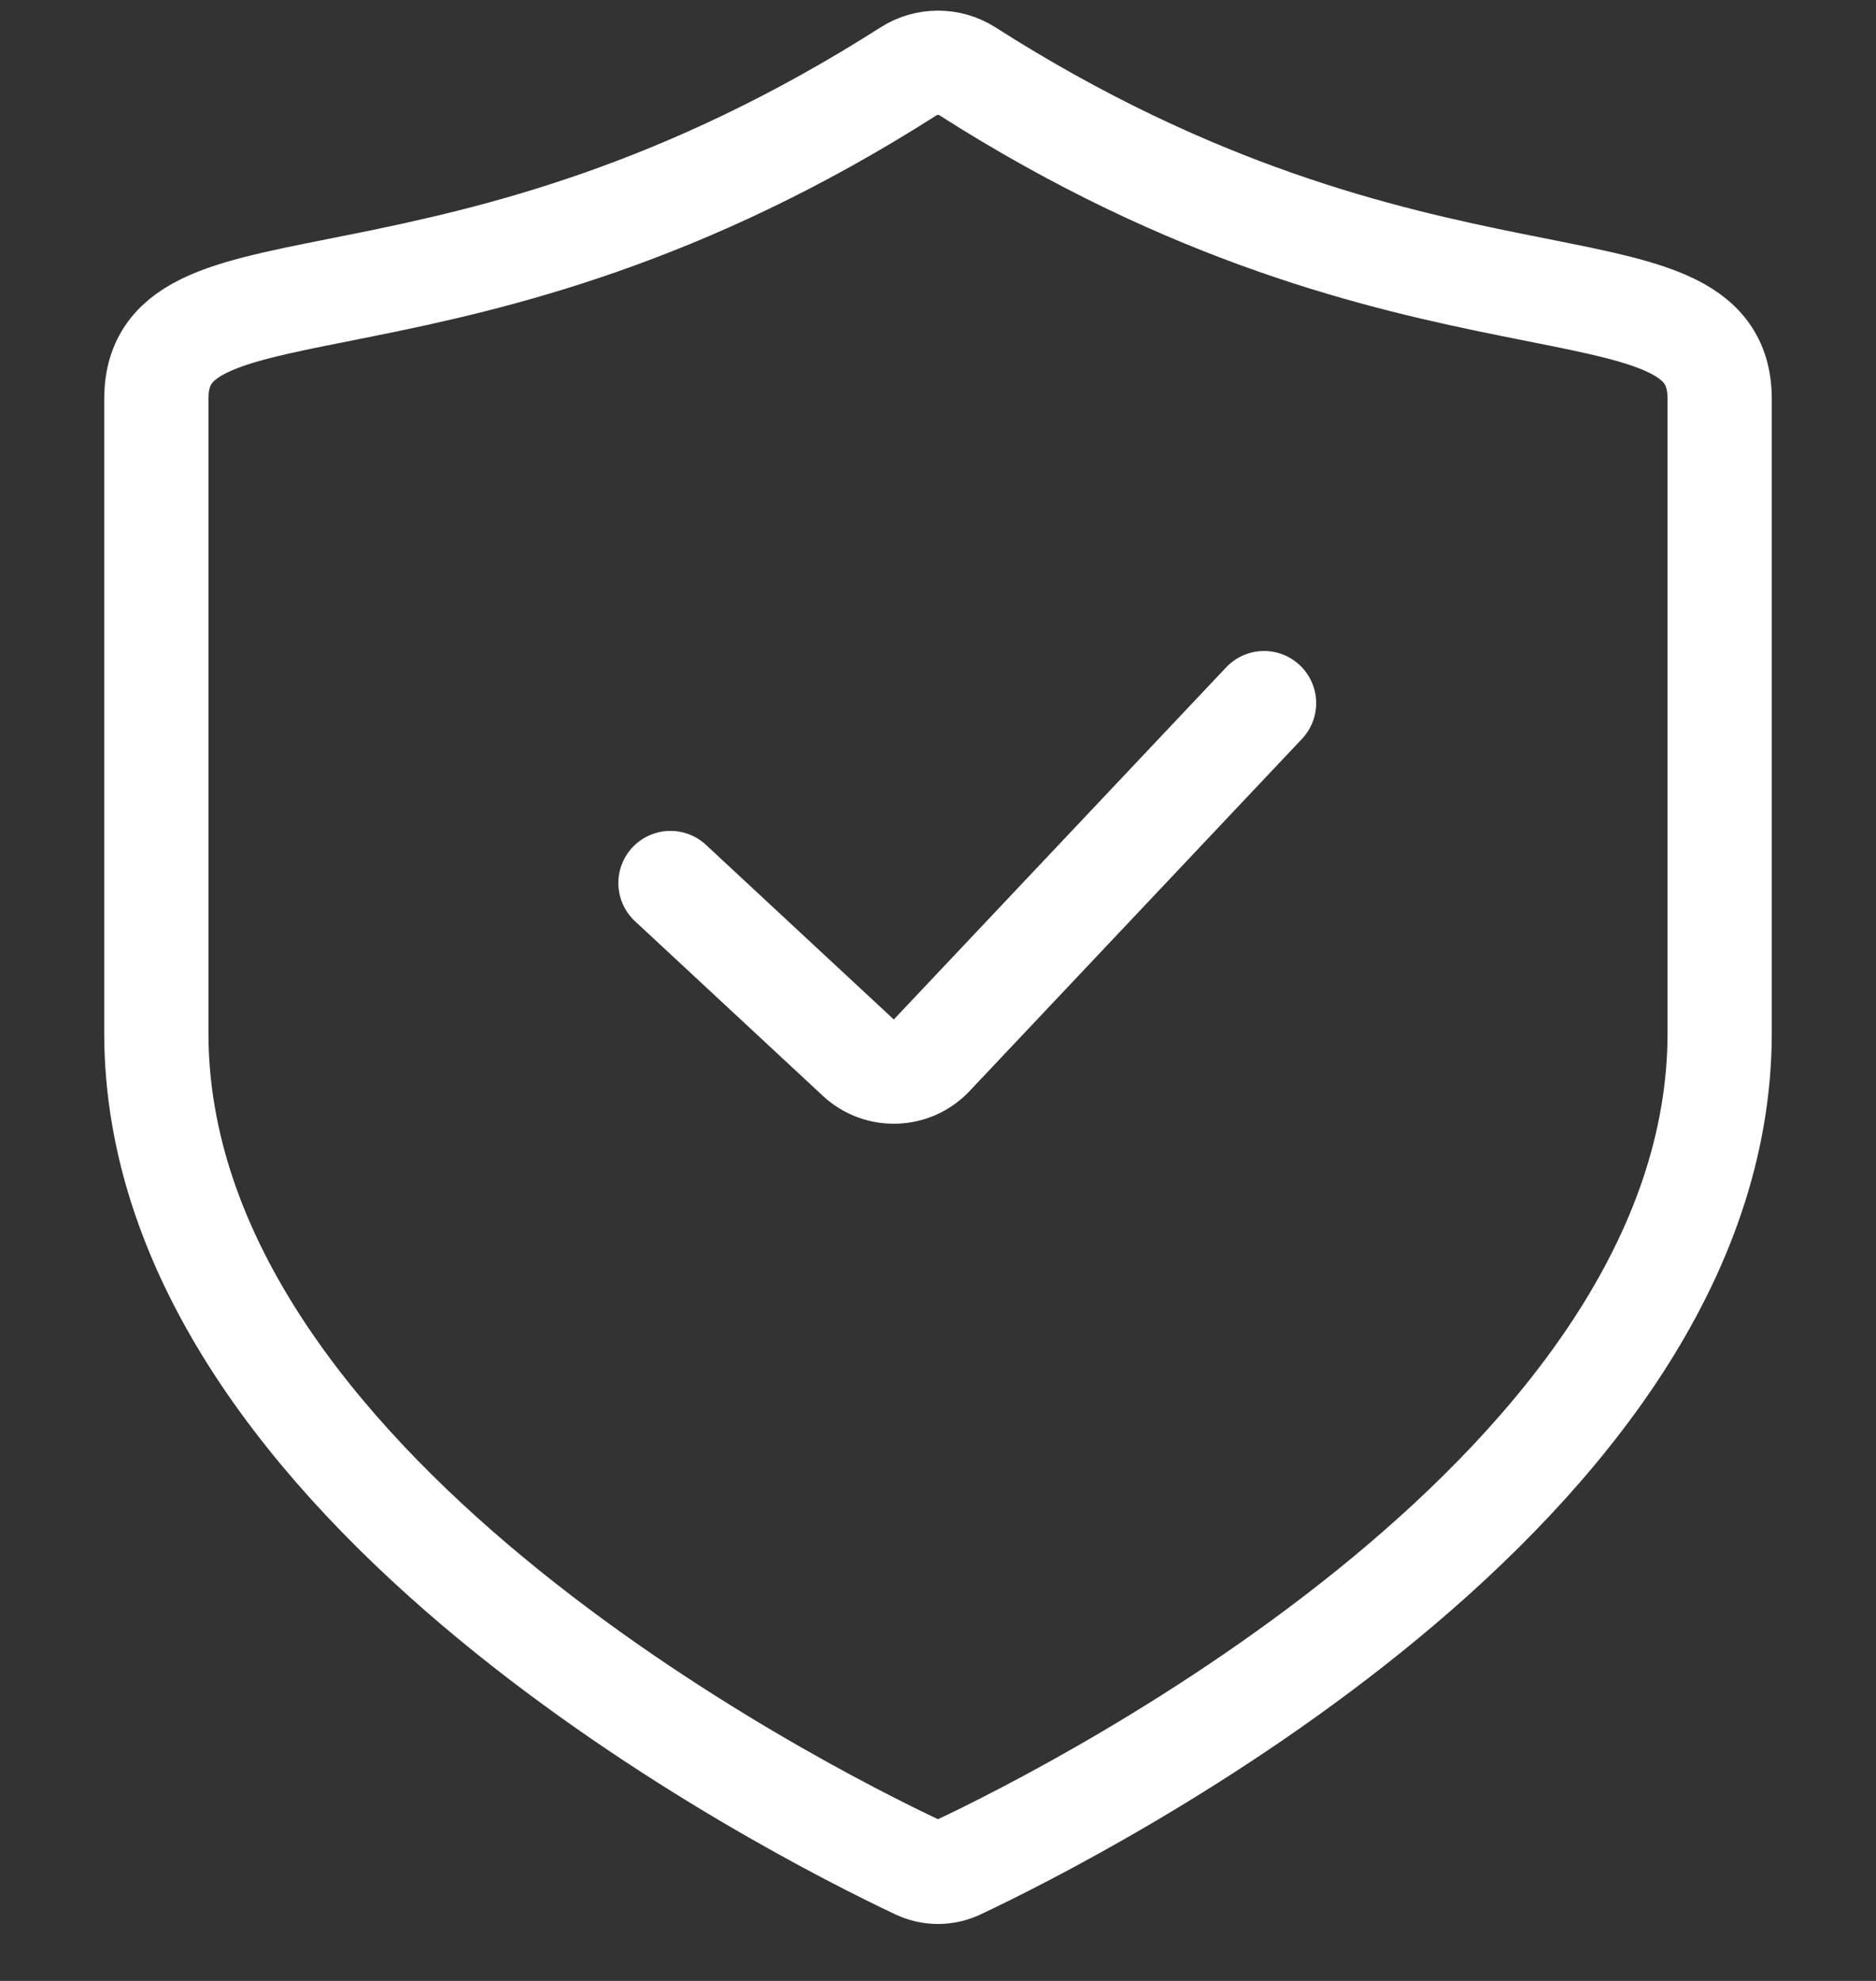 <?xml version="1.0" encoding="UTF-8"?> <svg xmlns="http://www.w3.org/2000/svg" width="36" height="38" viewBox="0 0 36 38" fill="none"><rect x="0" y="0" width="36" height="38" fill="#333333" stroke="none"/><path d="M12.866 16.939L16.471 20.289C16.873 20.663 17.502 20.643 17.879 20.243L24.257 13.488M3 7.655C3 4.679 8.766 6.9 17.437 1.367C17.778 1.15 18.222 1.15 18.563 1.367C27.234 6.9 33 4.679 33 7.655V19.815C33 28.496 20.765 34.698 18.395 35.818C18.142 35.938 17.858 35.938 17.605 35.818C15.235 34.698 3 28.496 3 19.815V7.655Z" stroke="white" stroke-width="2" stroke-linecap="round"></path></svg> 